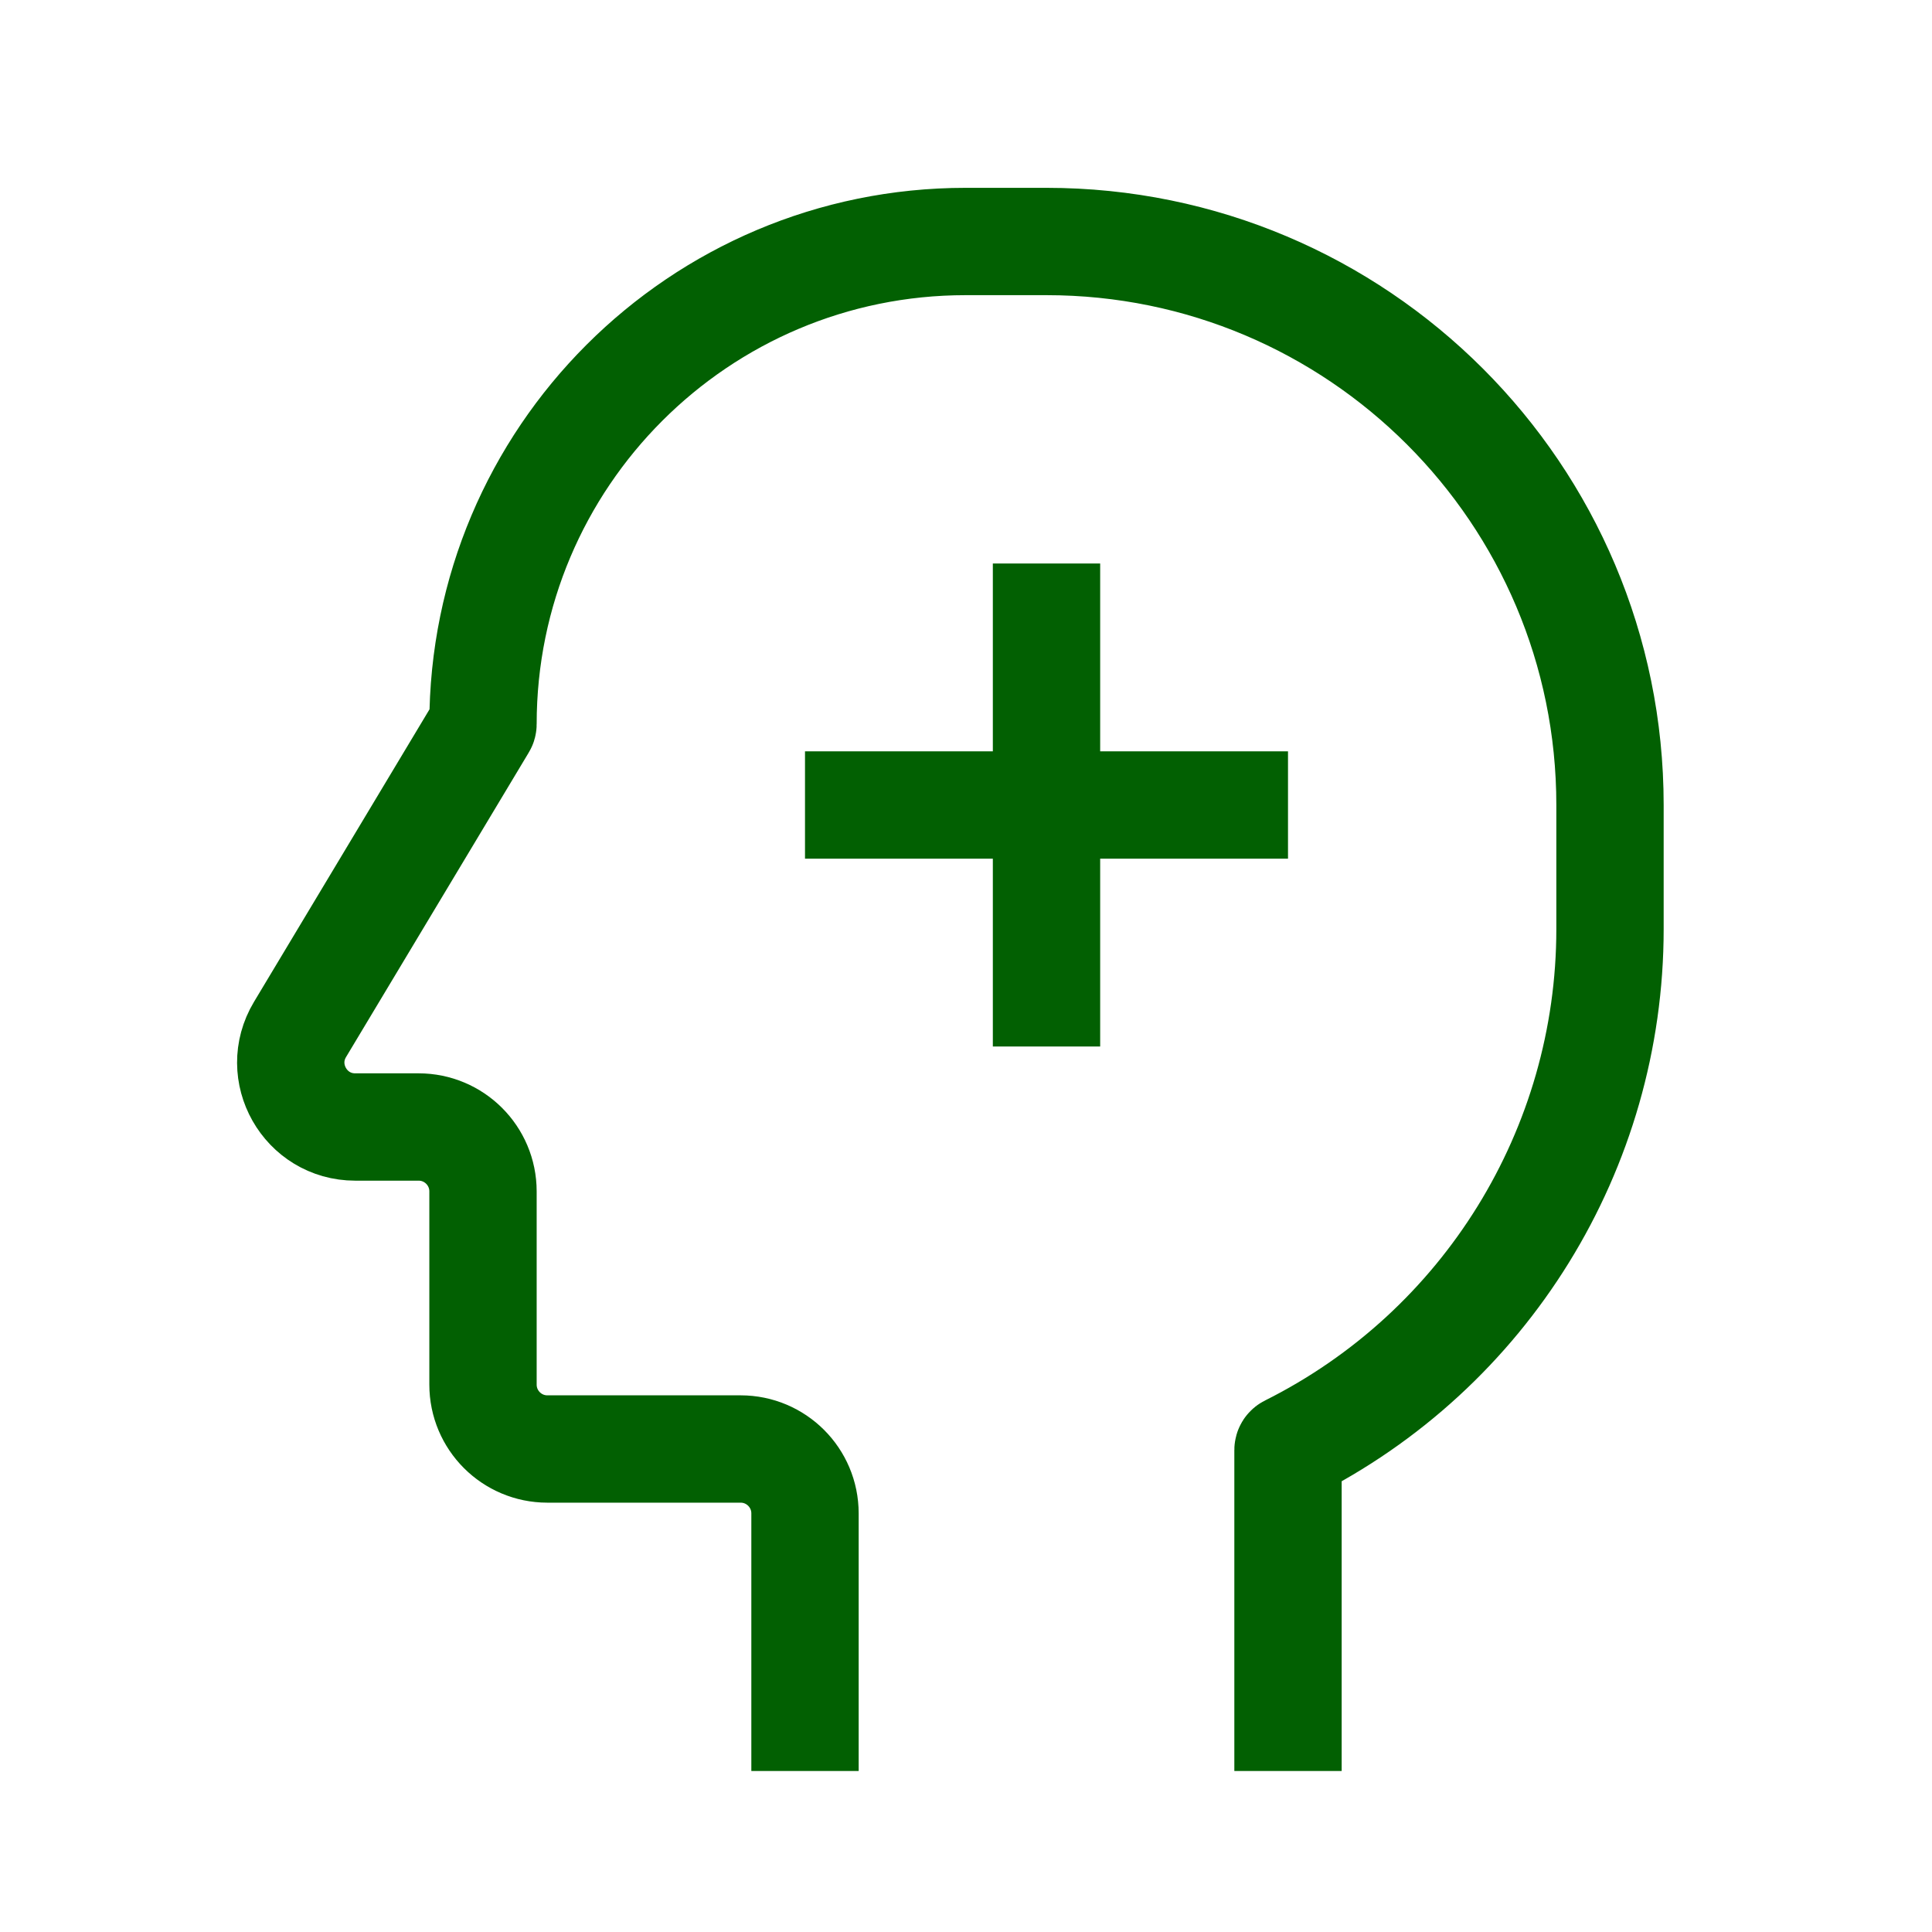 <svg width="90" height="90" viewBox="0 0 90 90" fill="none" xmlns="http://www.w3.org/2000/svg">
<path d="M60 82.5V67.55C60 67.519 60.017 67.491 60.045 67.478V67.478C69.21 62.895 75 53.527 75 43.28V37.5C75 23.003 63.248 11.25 48.75 11.25L44.981 11.25C32.565 11.25 22.5 21.315 22.5 33.731V33.731C22.5 33.744 22.497 33.756 22.49 33.766L13.976 47.956C12.776 49.956 14.217 52.5 16.549 52.5H19.5C21.157 52.5 22.5 53.843 22.5 55.5V64.5C22.5 66.157 23.843 67.5 25.5 67.5H34.5C36.157 67.5 37.5 68.843 37.5 70.5V82.5" stroke="#026002" stroke-width="5"/>
<path d="M48.75 26.25V48.75" stroke="#026002" stroke-width="5"/>
<path d="M60 37.5L37.5 37.5" stroke="#026002" stroke-width="5"/>
</svg>
